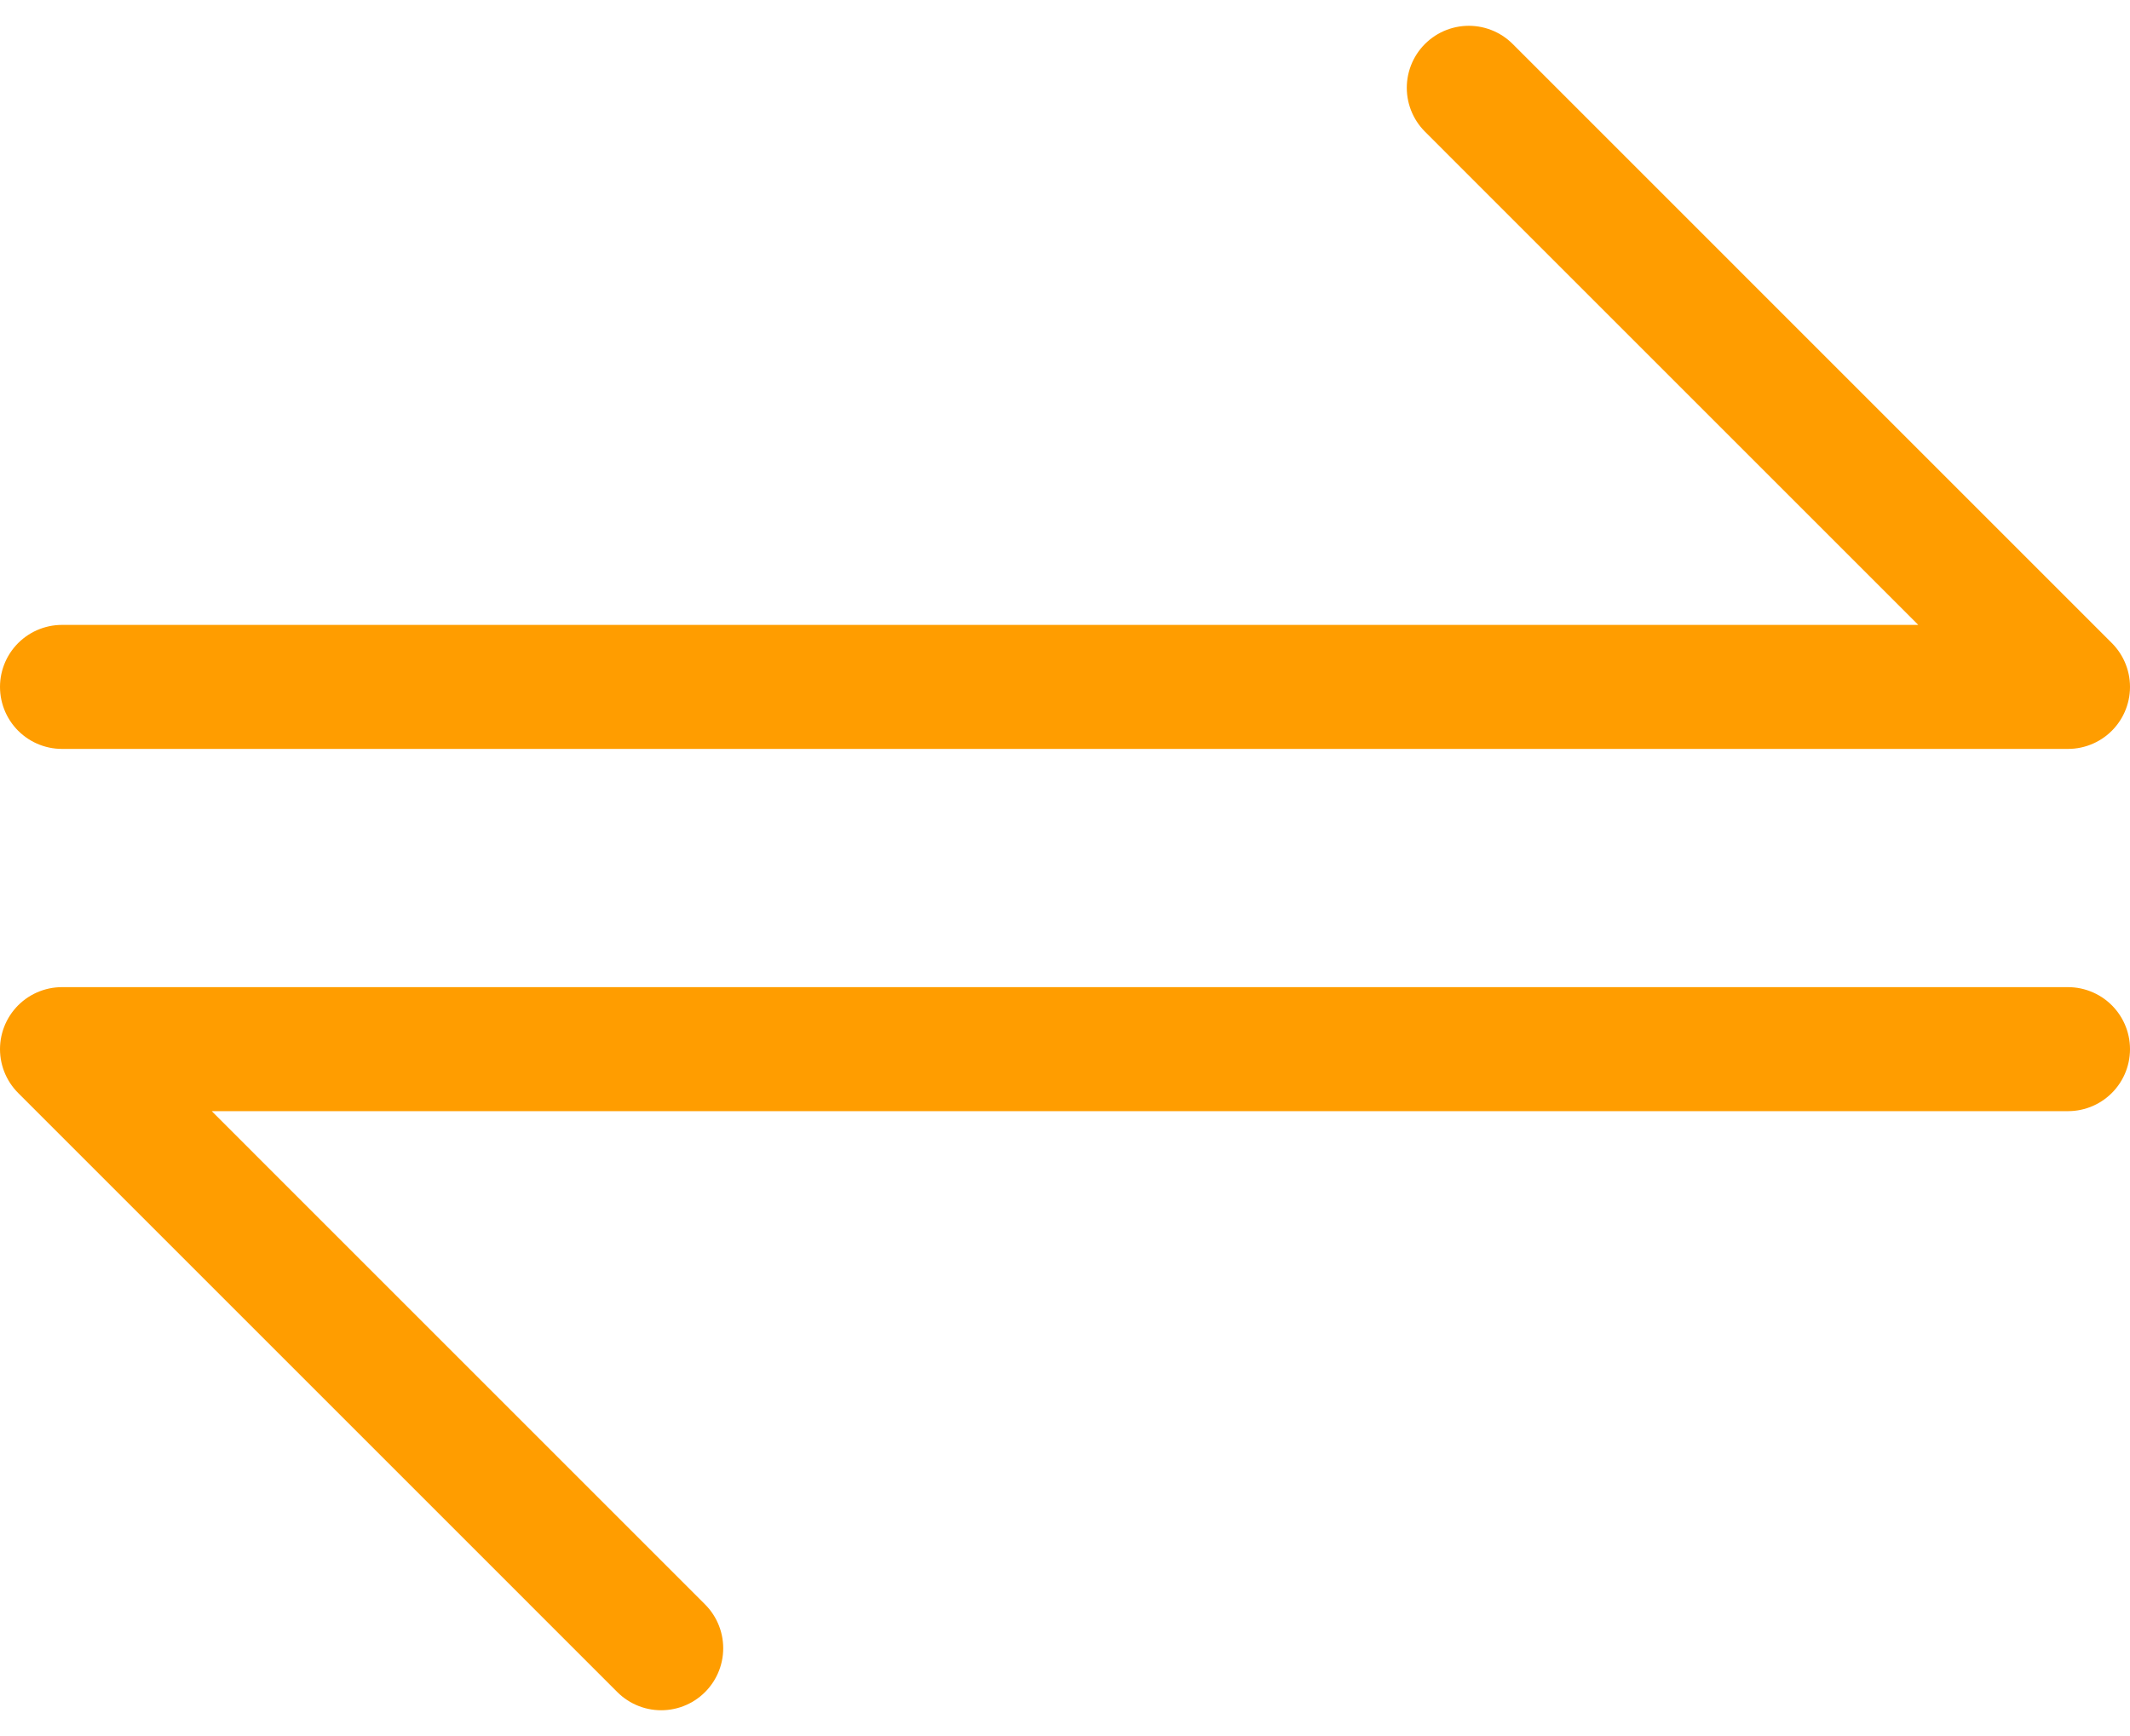 <svg xmlns="http://www.w3.org/2000/svg" width="34.344" height="27.997" viewBox="0 0 34.344 27.997">
  <g id="Group_14177" data-name="Group 14177" transform="translate(1 1.414)">
    <path id="Path_481" data-name="Path 481" d="M3465.865,1166.3h32.344l-9.661-9.662" transform="translate(-3465.865 -1156.636)" fill="none" stroke="#ff9d00" stroke-linecap="round" stroke-linejoin="round" stroke-width="2"/>
    <path id="Path_482" data-name="Path 482" d="M0,9.662H32.344L22.683,0" transform="translate(32.344 25.168) rotate(180)" fill="none" stroke="#ff9d00" stroke-linecap="round" stroke-linejoin="round" stroke-width="2"/>
  </g>
</svg>

